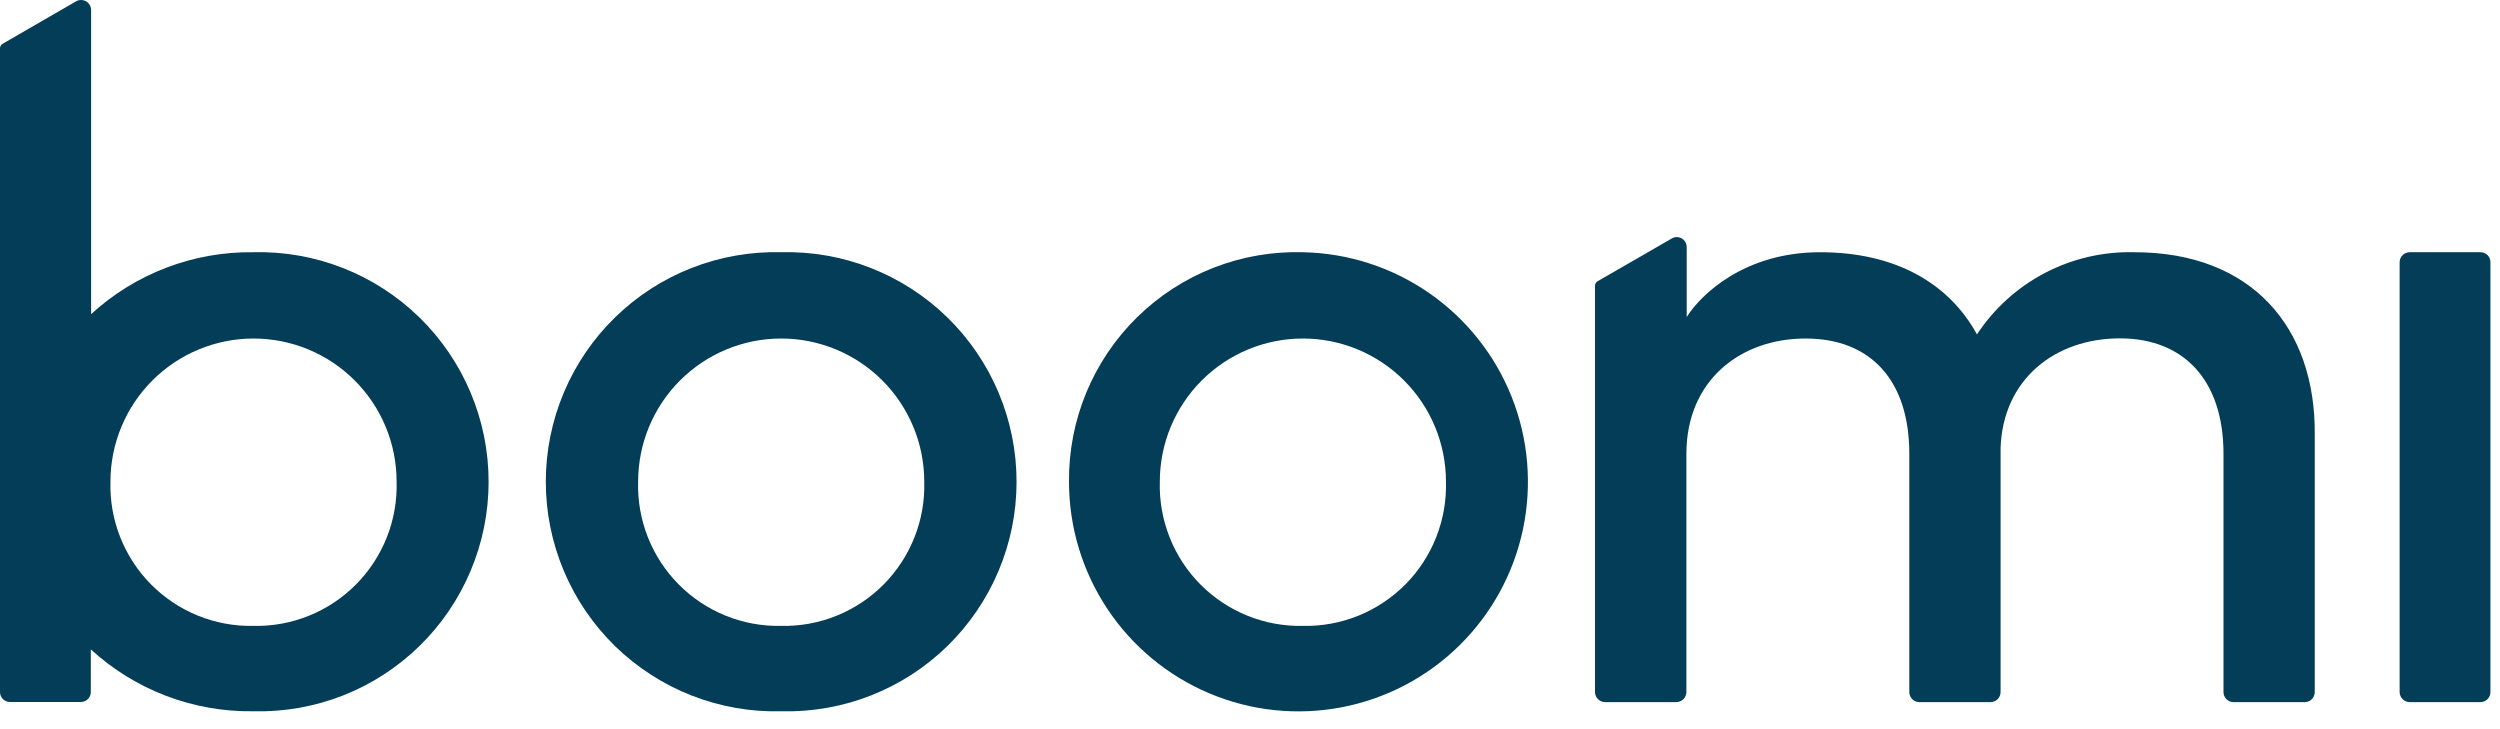 <svg width="120" height="35" viewBox="0 0 120 35" fill="none" xmlns="http://www.w3.org/2000/svg">
<path d="M37.497 12.107C38.967 12.069 40.429 12.326 41.798 12.863C43.167 13.399 44.415 14.205 45.468 15.231C46.521 16.258 47.358 17.485 47.929 18.841C48.501 20.197 48.795 21.653 48.795 23.124C48.795 24.595 48.501 26.051 47.929 27.407C47.358 28.762 46.521 29.99 45.468 31.017C44.415 32.043 43.167 32.849 41.798 33.385C40.429 33.922 38.967 34.179 37.497 34.141C36.027 34.179 34.565 33.922 33.196 33.385C31.827 32.849 30.579 32.043 29.526 31.017C28.473 29.99 27.636 28.762 27.065 27.407C26.493 26.051 26.199 24.595 26.199 23.124C26.199 21.653 26.493 20.197 27.065 18.841C27.636 17.485 28.473 16.258 29.526 15.231C30.579 14.205 31.827 13.399 33.196 12.863C34.565 12.326 36.027 12.069 37.497 12.107ZM37.497 30.043C38.408 30.062 39.314 29.896 40.16 29.554C41.005 29.212 41.772 28.702 42.414 28.055C43.056 27.407 43.56 26.636 43.896 25.788C44.231 24.94 44.39 24.032 44.364 23.12C44.364 21.298 43.641 19.55 42.353 18.262C41.065 16.973 39.318 16.249 37.497 16.249C35.676 16.249 33.929 16.973 32.641 18.262C31.353 19.55 30.63 21.298 30.63 23.12C30.604 24.032 30.763 24.94 31.098 25.788C31.433 26.636 31.938 27.407 32.58 28.055C33.222 28.702 33.989 29.212 34.834 29.554C35.68 29.896 36.586 30.062 37.497 30.043Z" fill="#033D58"/>
<path d="M62.539 12.107C64.708 12.149 66.816 12.831 68.6 14.067C70.383 15.303 71.762 17.039 72.563 19.057C73.364 21.074 73.551 23.284 73.102 25.408C72.653 27.531 71.587 29.475 70.037 30.995C68.488 32.515 66.525 33.543 64.394 33.95C62.263 34.358 60.059 34.127 58.059 33.285C56.059 32.444 54.352 31.031 53.151 29.223C51.951 27.414 51.311 25.291 51.312 23.12C51.299 21.652 51.582 20.195 52.144 18.839C52.706 17.482 53.536 16.253 54.584 15.225C55.632 14.196 56.877 13.39 58.244 12.854C59.611 12.319 61.071 12.065 62.539 12.107ZM62.539 30.043C63.45 30.062 64.356 29.896 65.201 29.554C66.046 29.212 66.813 28.702 67.456 28.055C68.098 27.408 68.602 26.636 68.937 25.788C69.272 24.94 69.432 24.032 69.406 23.12C69.406 21.298 68.683 19.55 67.395 18.262C66.107 16.973 64.36 16.249 62.539 16.249C60.717 16.249 58.971 16.973 57.683 18.262C56.395 19.55 55.671 21.298 55.671 23.12C55.645 24.032 55.805 24.94 56.14 25.788C56.475 26.636 56.979 27.408 57.621 28.055C58.264 28.702 59.031 29.212 59.876 29.554C60.721 29.896 61.627 30.062 62.539 30.043Z" fill="#033D58"/>
<path d="M115.182 33.219V12.59C115.182 12.462 115.233 12.339 115.323 12.248C115.414 12.158 115.537 12.107 115.665 12.107H119.065C119.128 12.107 119.191 12.12 119.249 12.144C119.307 12.168 119.36 12.204 119.404 12.249C119.448 12.294 119.483 12.347 119.507 12.406C119.53 12.464 119.542 12.527 119.541 12.59V33.219C119.541 33.346 119.491 33.468 119.402 33.558C119.313 33.648 119.192 33.7 119.065 33.702H115.665C115.537 33.7 115.415 33.649 115.325 33.559C115.235 33.468 115.184 33.346 115.182 33.219Z" fill="#033D58"/>
<path d="M102.449 12.107C100.958 12.068 99.483 12.41 98.161 13.1C96.839 13.79 95.715 14.806 94.894 16.051C93.555 13.607 90.996 12.107 87.368 12.107C83.741 12.107 81.642 14.134 80.962 15.217V11.865C80.963 11.779 80.941 11.694 80.899 11.62C80.856 11.545 80.793 11.483 80.719 11.441C80.643 11.399 80.558 11.378 80.472 11.381C80.386 11.383 80.303 11.409 80.23 11.456L76.69 13.497C76.651 13.519 76.618 13.551 76.595 13.589C76.572 13.628 76.559 13.672 76.559 13.717V33.219C76.561 33.346 76.612 33.468 76.702 33.559C76.792 33.649 76.914 33.7 77.041 33.702H80.464C80.592 33.7 80.713 33.649 80.803 33.559C80.894 33.468 80.945 33.346 80.947 33.219V21.781C80.947 18.276 83.521 16.249 86.666 16.249C89.811 16.249 91.647 18.276 91.647 21.781V33.219C91.647 33.346 91.697 33.468 91.785 33.558C91.874 33.648 91.995 33.7 92.122 33.702H95.552C95.679 33.7 95.8 33.648 95.889 33.558C95.978 33.468 96.028 33.346 96.028 33.219V21.51C96.137 18.181 98.668 16.241 101.754 16.241C104.84 16.241 106.727 18.269 106.727 21.774V33.219C106.727 33.346 106.777 33.468 106.866 33.558C106.955 33.648 107.076 33.7 107.203 33.702H110.633C110.759 33.7 110.88 33.648 110.969 33.558C111.058 33.468 111.108 33.346 111.108 33.219V20.852C111.152 15.722 108.088 12.107 102.449 12.107Z" fill="#033D58"/>
<path d="M12.17 12.107C9.288 12.067 6.499 13.13 4.374 15.078V0.486C4.374 0.4 4.352 0.316 4.309 0.242C4.266 0.167 4.204 0.106 4.13 0.063C4.055 0.021 3.971 -0.001 3.885 3.23376e-05C3.8 0.001 3.716 0.025 3.642 0.069L0.124 2.103C0.086 2.126 0.054 2.158 0.032 2.196C0.01 2.235 -0.001 2.279 3.28472e-05 2.323V33.219C3.28472e-05 33.345 0.05 33.466 0.139 33.555C0.228 33.645 0.349 33.695 0.475 33.695H3.884C4.01 33.695 4.131 33.645 4.22 33.555C4.309 33.466 4.359 33.345 4.359 33.219V31.17C6.484 33.118 9.273 34.181 12.155 34.141C13.625 34.179 15.088 33.922 16.457 33.386C17.826 32.849 19.073 32.043 20.126 31.017C21.179 29.99 22.016 28.762 22.587 27.407C23.159 26.052 23.453 24.595 23.453 23.124C23.453 21.653 23.159 20.197 22.587 18.841C22.016 17.485 21.179 16.258 20.126 15.231C19.073 14.205 17.826 13.399 16.457 12.863C15.088 12.326 13.625 12.069 12.155 12.107H12.17ZM12.17 30.043C11.258 30.062 10.352 29.896 9.507 29.554C8.662 29.212 7.895 28.702 7.253 28.055C6.611 27.408 6.106 26.636 5.771 25.788C5.436 24.94 5.276 24.032 5.302 23.12C5.302 22.218 5.48 21.324 5.825 20.491C6.17 19.657 6.676 18.9 7.314 18.262C7.952 17.623 8.709 17.117 9.542 16.772C10.375 16.427 11.268 16.249 12.17 16.249C13.072 16.249 13.965 16.427 14.798 16.772C15.631 17.117 16.388 17.623 17.026 18.262C17.664 18.9 18.169 19.657 18.515 20.491C18.86 21.324 19.037 22.218 19.037 23.12C19.063 24.032 18.904 24.94 18.569 25.788C18.233 26.636 17.729 27.408 17.087 28.055C16.445 28.702 15.678 29.212 14.832 29.554C13.987 29.896 13.081 30.062 12.17 30.043Z" fill="#033D58"/>
</svg>
